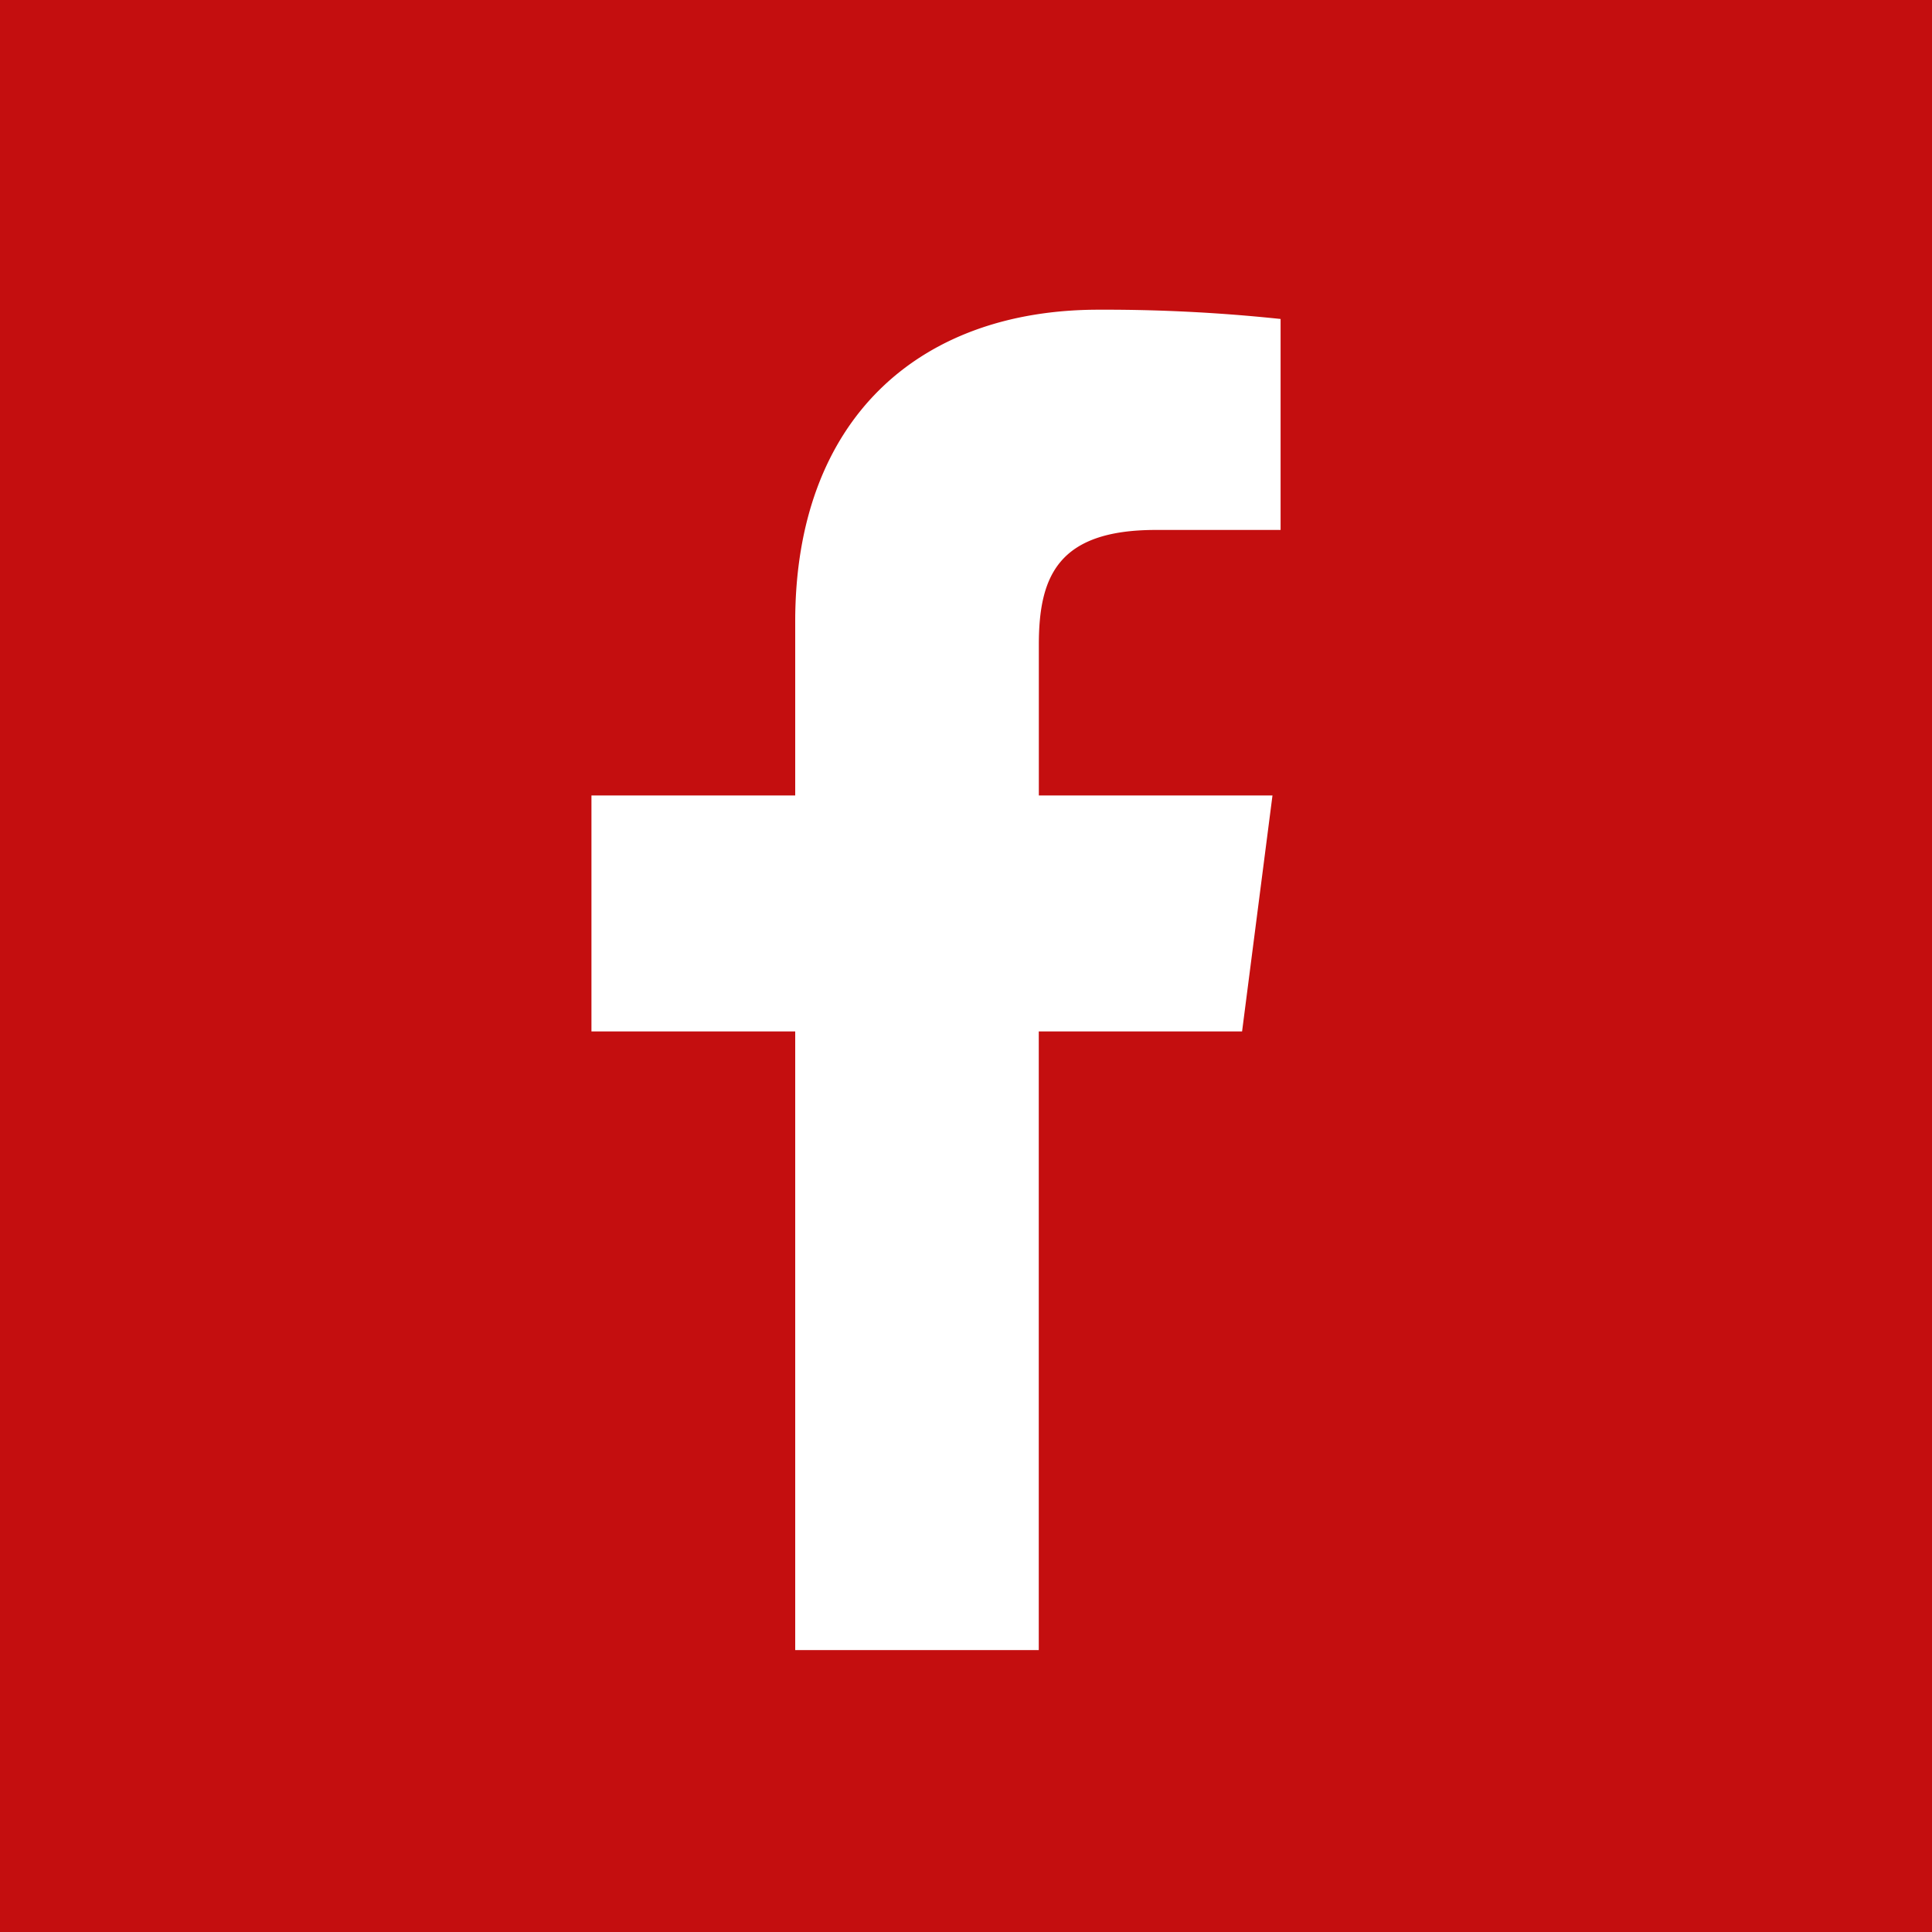 <svg xmlns="http://www.w3.org/2000/svg" width="30" height="30" viewBox="0 0 30 30">
  <path id="Pfad_936" data-name="Pfad 936" d="M506,167H476v30h30Zm-10.115,8.229h-1.938c-1.521,0-1.816.723-1.816,1.784v2.339h3.628l-.472,3.664H492.13v9.606h-3.782v-9.606h-3.164v-3.664h3.164v-2.7c0-3.136,1.914-4.843,4.711-4.843a25.95,25.95,0,0,1,2.826.144Z" transform="translate(-476 -167)" fill="#c40e0f"/>
</svg>
